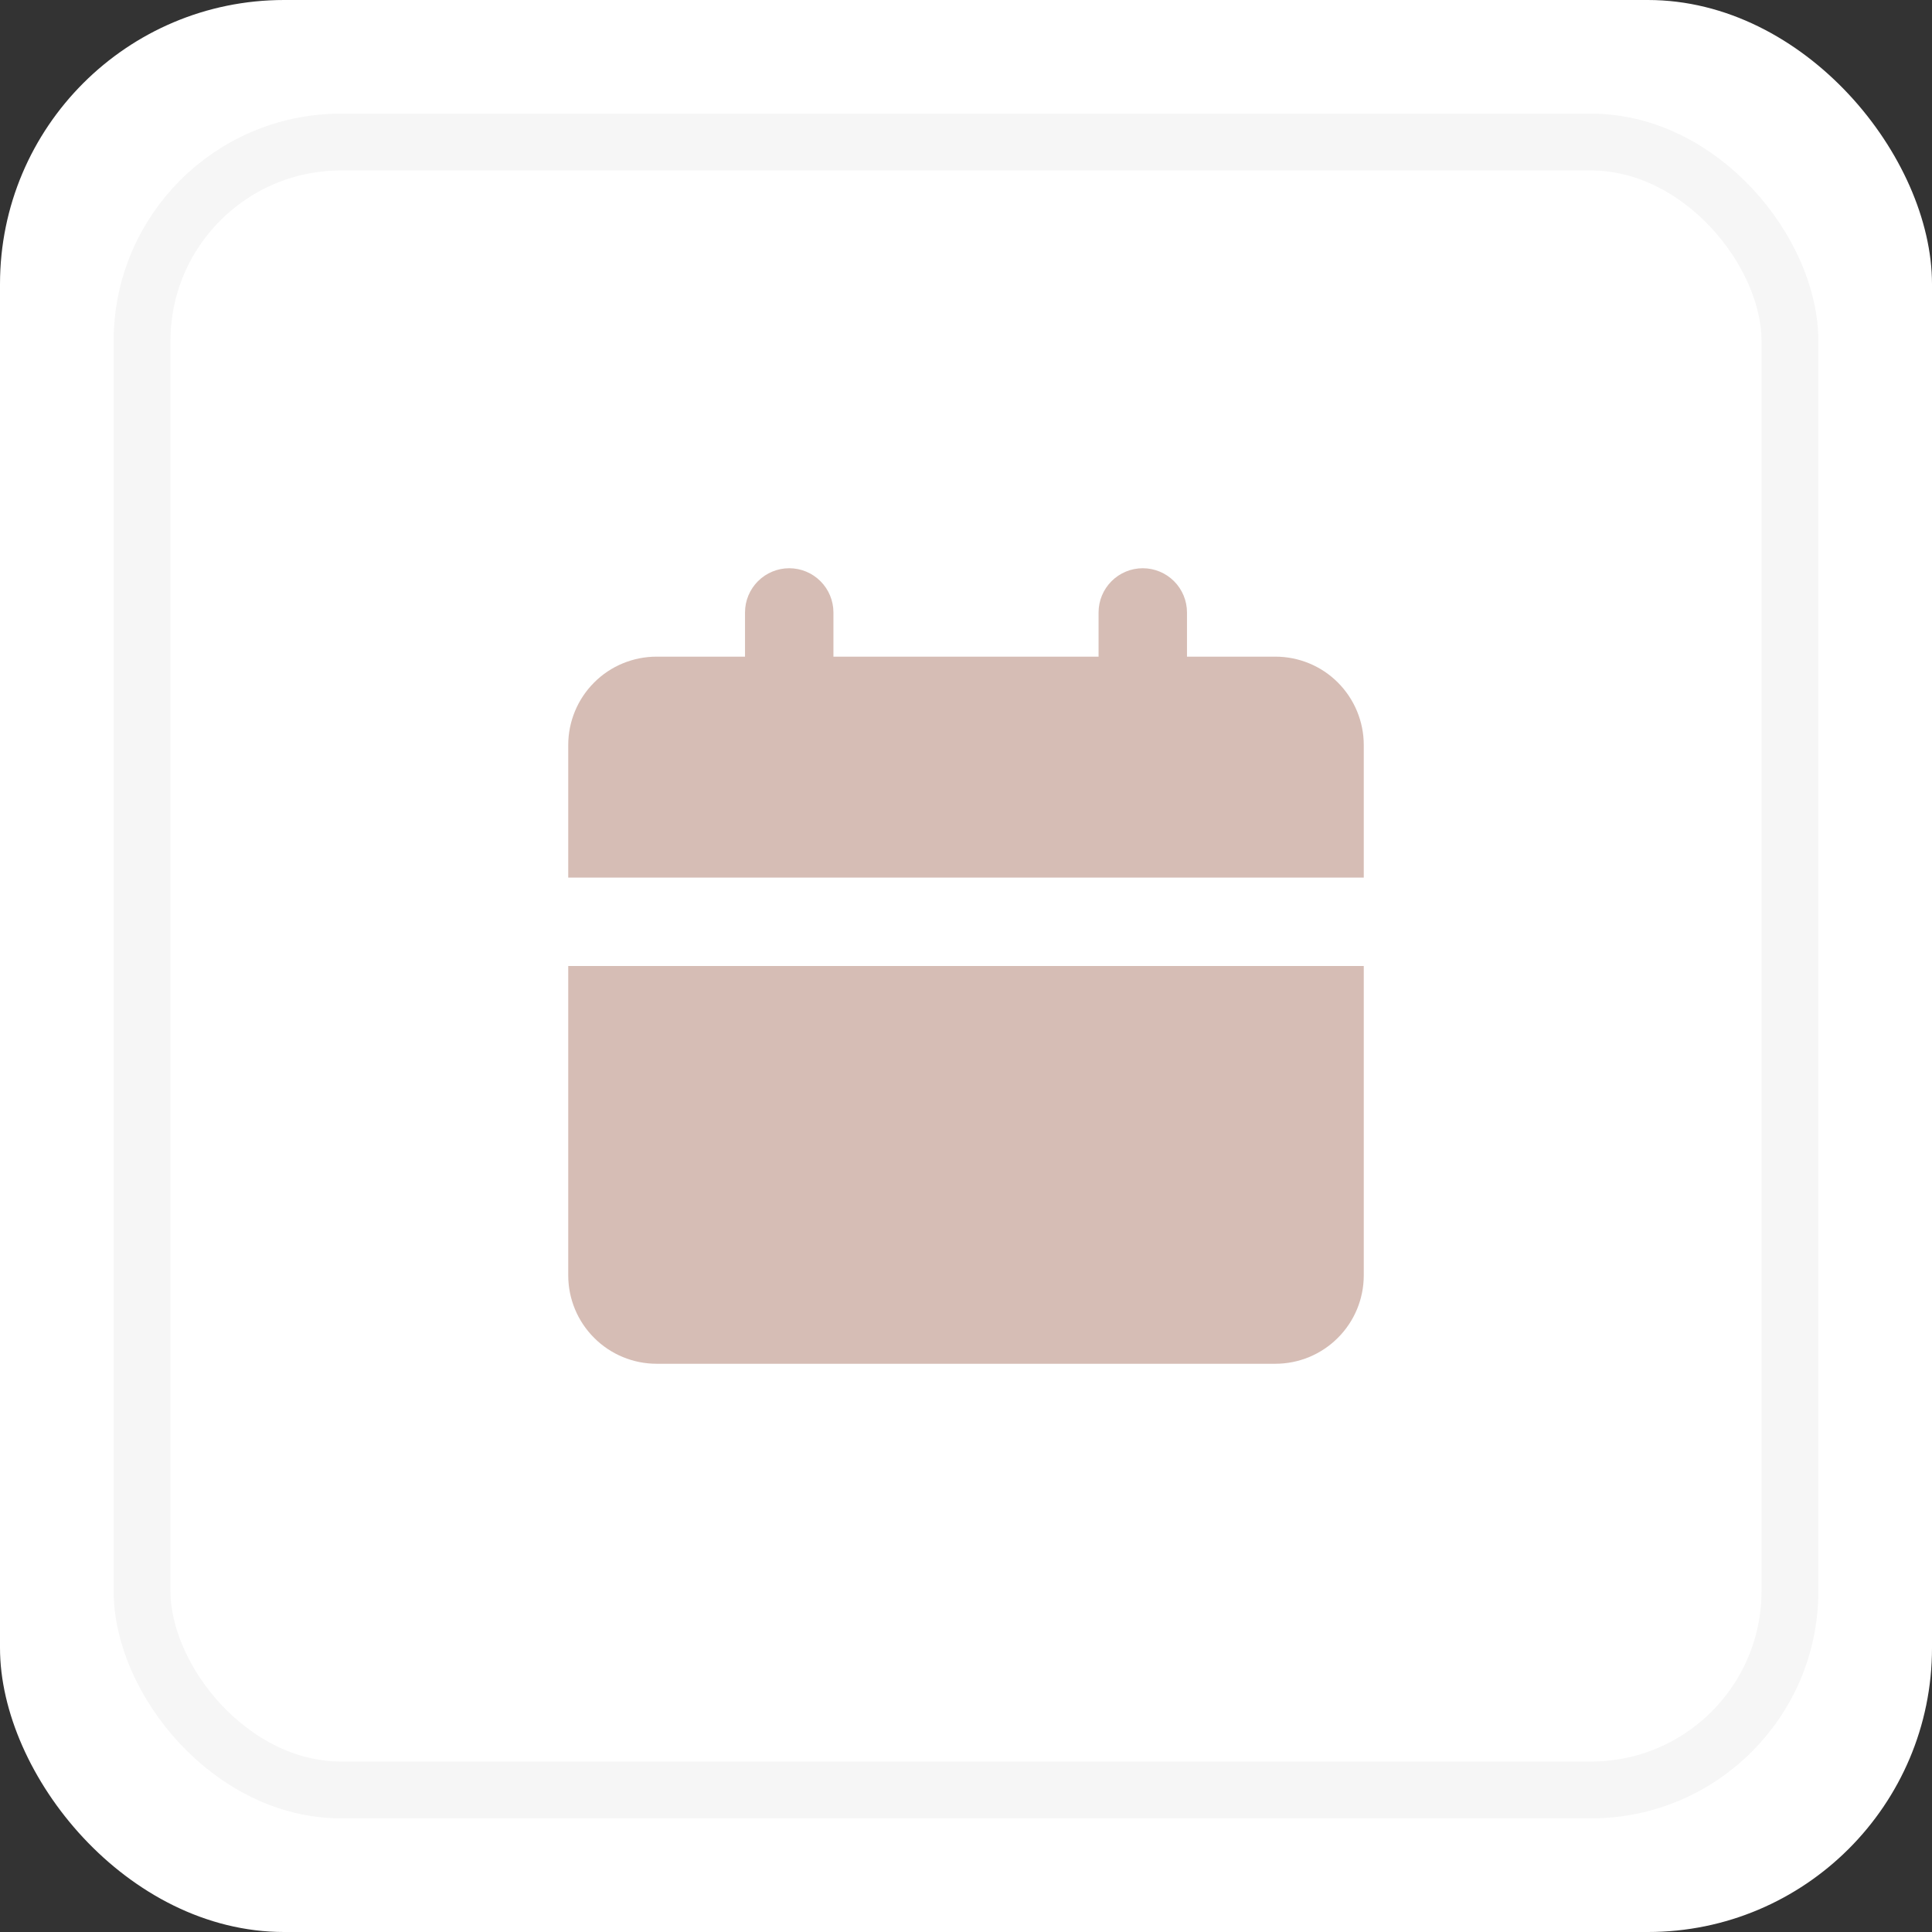 <?xml version="1.0" encoding="UTF-8"?> <svg xmlns="http://www.w3.org/2000/svg" width="34" height="34" viewBox="0 0 34 34" fill="none"><rect x="0" y="0" width="34" height="34" fill="#333333" stroke="none"/><rect width="34" height="34" rx="5" fill="white"></rect><rect x="2.5" y="2.5" width="29" height="29" rx="3.5" stroke="#F6F6F6"></rect><path d="M24 17V22.444C24 22.857 23.836 23.253 23.544 23.544C23.253 23.836 22.857 24 22.444 24H11.556C11.143 24 10.747 23.836 10.456 23.544C10.164 23.253 10 22.857 10 22.444V17H24ZM20.111 10C20.317 10 20.515 10.082 20.661 10.228C20.807 10.374 20.889 10.572 20.889 10.778V11.556H22.444C22.857 11.556 23.253 11.719 23.544 12.011C23.836 12.303 24 12.699 24 13.111V15.444H10V13.111C10 12.699 10.164 12.303 10.456 12.011C10.747 11.719 11.143 11.556 11.556 11.556H13.111V10.778C13.111 10.572 13.193 10.374 13.339 10.228C13.485 10.082 13.683 10 13.889 10C14.095 10 14.293 10.082 14.439 10.228C14.585 10.374 14.667 10.572 14.667 10.778V11.556H19.333V10.778C19.333 10.572 19.415 10.374 19.561 10.228C19.707 10.082 19.905 10 20.111 10Z" fill="#D6BDB5"></path></svg> 